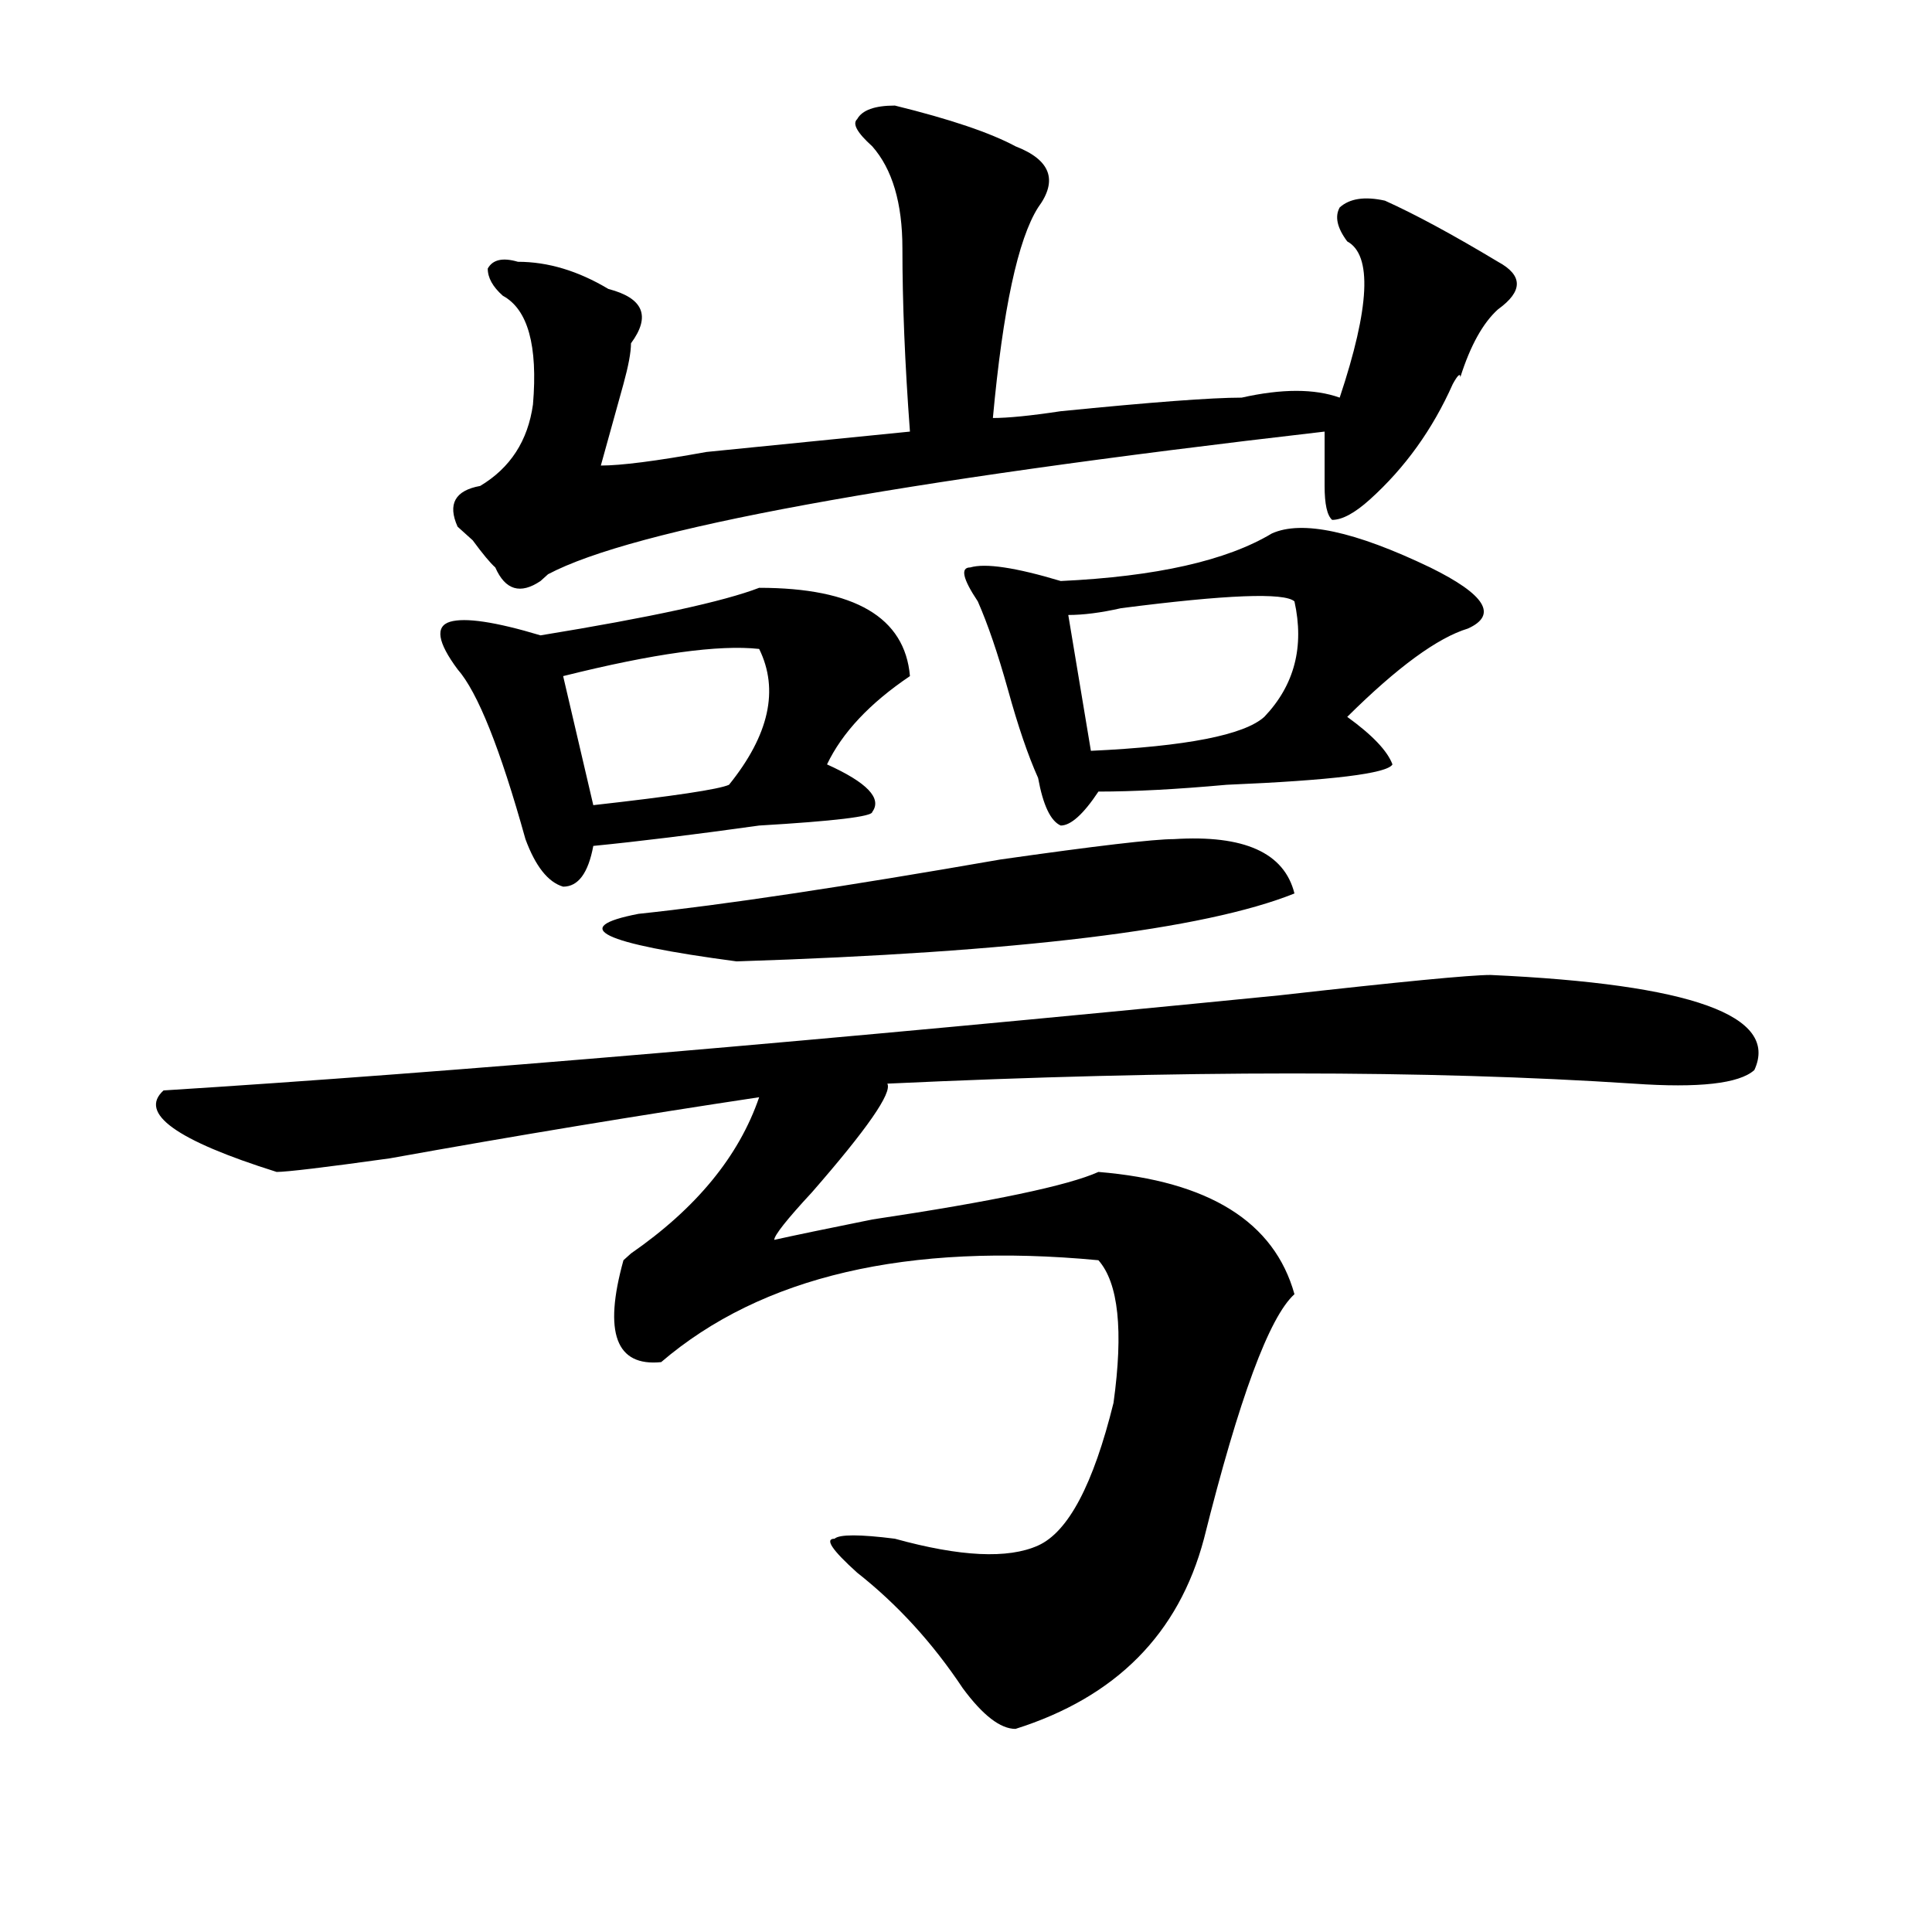 <?xml version="1.0" encoding="utf-8"?>
<!-- Generator: Adobe Illustrator 16.0.0, SVG Export Plug-In . SVG Version: 6.00 Build 0)  -->
<!DOCTYPE svg PUBLIC "-//W3C//DTD SVG 1.1//EN" "http://www.w3.org/Graphics/SVG/1.1/DTD/svg11.dtd">
<svg version="1.1" id="图层_1" xmlns="http://www.w3.org/2000/svg" xmlns:xlink="http://www.w3.org/1999/xlink" x="0px" y="0px"
	 width="1000px" height="1000px" viewBox="0 0 1000 1000" enable-background="new 0 0 1000 1000" xml:space="preserve">
<path d="M771.469,504.641c104.021,4.725,149.569,21.094,136.582,49.219c-7.805,7.031-28.658,9.394-62.438,7.031
	c-106.705-7.031-235.482-7.031-386.332,0c2.561,4.725-10.427,23.456-39.023,56.25c-13.049,14.063-19.512,22.303-19.512,24.609
	c10.365-2.307,27.316-5.822,50.73-10.547c62.438-9.338,101.461-17.578,117.07-24.609c57.193,4.725,91.034,25.818,101.461,63.281
	c-13.049,11.756-28.658,53.943-46.828,126.563c-13.049,49.219-45.548,82.013-97.559,98.438c-7.805,0-16.951-7.031-27.316-21.094
	c-15.609-23.456-33.841-43.396-54.633-59.766c-13.049-11.756-16.951-17.578-11.707-17.578c2.561-2.307,12.987-2.307,31.219,0
	c33.779,9.338,58.535,10.547,74.145,3.516s28.597-31.641,39.023-73.828c5.183-37.463,2.561-62.072-7.805-73.828
	c-98.9-9.338-174.325,8.24-226.336,52.734c-23.414,2.362-29.938-15.216-19.512-52.734l3.902-3.516
	c33.779-23.4,55.913-50.372,66.34-80.859c-62.438,9.394-126.217,19.94-191.215,31.641c-33.841,4.725-53.353,7.031-58.535,7.031
	c-52.072-16.369-71.584-30.432-58.535-42.188c148.289-9.338,340.784-25.763,577.547-49.219
	C724.641,508.156,761.042,504.641,771.469,504.641z M279.773,328.859c57.193-9.338,94.937-17.578,113.168-24.609
	c49.389,0,75.425,15.271,78.047,45.703c-20.854,14.063-35.121,29.334-42.926,45.703c20.792,9.394,28.597,17.578,23.414,24.609
	c0,2.362-19.512,4.725-58.535,7.031c-33.841,4.725-62.438,8.24-85.852,10.547c-2.622,14.063-7.805,21.094-15.609,21.094
	c-7.805-2.307-14.329-10.547-19.512-24.609c-13.049-46.856-24.756-76.135-35.121-87.891c-10.427-14.063-11.707-22.247-3.902-24.609
	C240.75,319.521,256.359,321.828,279.773,328.859z M463.184,54.641c28.597,7.031,49.389,14.063,62.438,21.094
	c18.17,7.031,22.072,17.578,11.707,31.641c-10.427,16.425-18.231,52.734-23.414,108.984c7.805,0,19.512-1.153,35.121-3.516
	c46.828-4.669,78.047-7.031,93.656-7.031c20.792-4.669,37.682-4.669,50.73,0c15.609-46.856,16.89-73.828,3.902-80.859
	c-5.244-7.031-6.524-12.854-3.902-17.578c5.183-4.669,12.987-5.822,23.414-3.516c15.609,7.031,35.121,17.578,58.535,31.641
	c12.987,7.031,12.987,15.271,0,24.609c-7.805,7.031-14.329,18.787-19.512,35.156c0-2.307-1.342-1.153-3.902,3.516
	c-10.427,23.456-24.756,43.396-42.926,59.766c-7.805,7.031-14.329,10.547-19.512,10.547c-2.622-2.307-3.902-8.185-3.902-17.578
	c0-7.031,0-16.369,0-28.125c-223.775,25.818-357.735,50.428-401.941,73.828l-3.902,3.516c-10.427,7.031-18.231,4.725-23.414-7.031
	c-2.622-2.307-6.524-7.031-11.707-14.063l-7.805-7.031c-5.244-11.7-1.342-18.731,11.707-21.094
	c15.609-9.338,24.694-23.4,27.316-42.188c2.561-30.432-2.622-49.219-15.609-56.25c-5.244-4.669-7.805-9.338-7.805-14.063
	c2.561-4.669,7.805-5.822,15.609-3.516c15.609,0,31.219,4.725,46.828,14.063c18.17,4.725,22.072,14.063,11.707,28.125
	c0,4.725-1.342,11.756-3.902,21.094c-5.244,18.787-9.146,32.85-11.707,42.188c10.365,0,28.597-2.307,54.633-7.031
	c46.828-4.669,81.949-8.185,105.363-10.547c-2.622-35.156-3.902-66.797-3.902-94.922c0-23.4-5.244-40.979-15.609-52.734
	c-7.805-7.031-10.427-11.7-7.805-14.063C446.232,57.003,452.757,54.641,463.184,54.641z M392.941,335.891
	c-20.854-2.307-54.633,2.362-101.461,14.063l15.609,66.797c41.584-4.669,64.998-8.185,70.242-10.547
	C398.124,380.44,403.307,356.984,392.941,335.891z M607.57,434.328c36.401-2.307,57.193,7.031,62.438,28.125
	c-46.828,18.787-143.106,30.487-288.773,35.156c-70.242-9.338-87.193-17.578-50.73-24.609
	c44.206-4.669,106.644-14.063,187.313-28.125C567.205,437.844,597.144,434.328,607.57,434.328z M658.301,276.125
	c15.609-7.031,42.926-1.153,81.949,17.578c28.597,14.063,35.121,24.609,19.512,31.641c-15.609,4.725-36.463,19.94-62.438,45.703
	c12.987,9.394,20.792,17.578,23.414,24.609c-2.622,4.725-31.219,8.24-85.852,10.547c-26.036,2.362-48.17,3.516-66.34,3.516
	c-7.805,11.756-14.329,17.578-19.512,17.578c-5.244-2.307-9.146-10.547-11.707-24.609c-5.244-11.7-10.427-26.916-15.609-45.703
	c-5.244-18.731-10.427-33.947-15.609-45.703c-7.805-11.7-9.146-17.578-3.902-17.578c7.805-2.307,23.414,0,46.828,7.031
	C598.424,298.428,634.887,290.188,658.301,276.125z M670.008,311.281c-5.244-4.669-35.121-3.516-89.754,3.516
	c-10.427,2.362-19.512,3.516-27.316,3.516l11.707,70.313c49.389-2.307,79.327-8.185,89.754-17.578
	C670.008,354.678,675.19,334.737,670.008,311.281z"/>
</svg>
